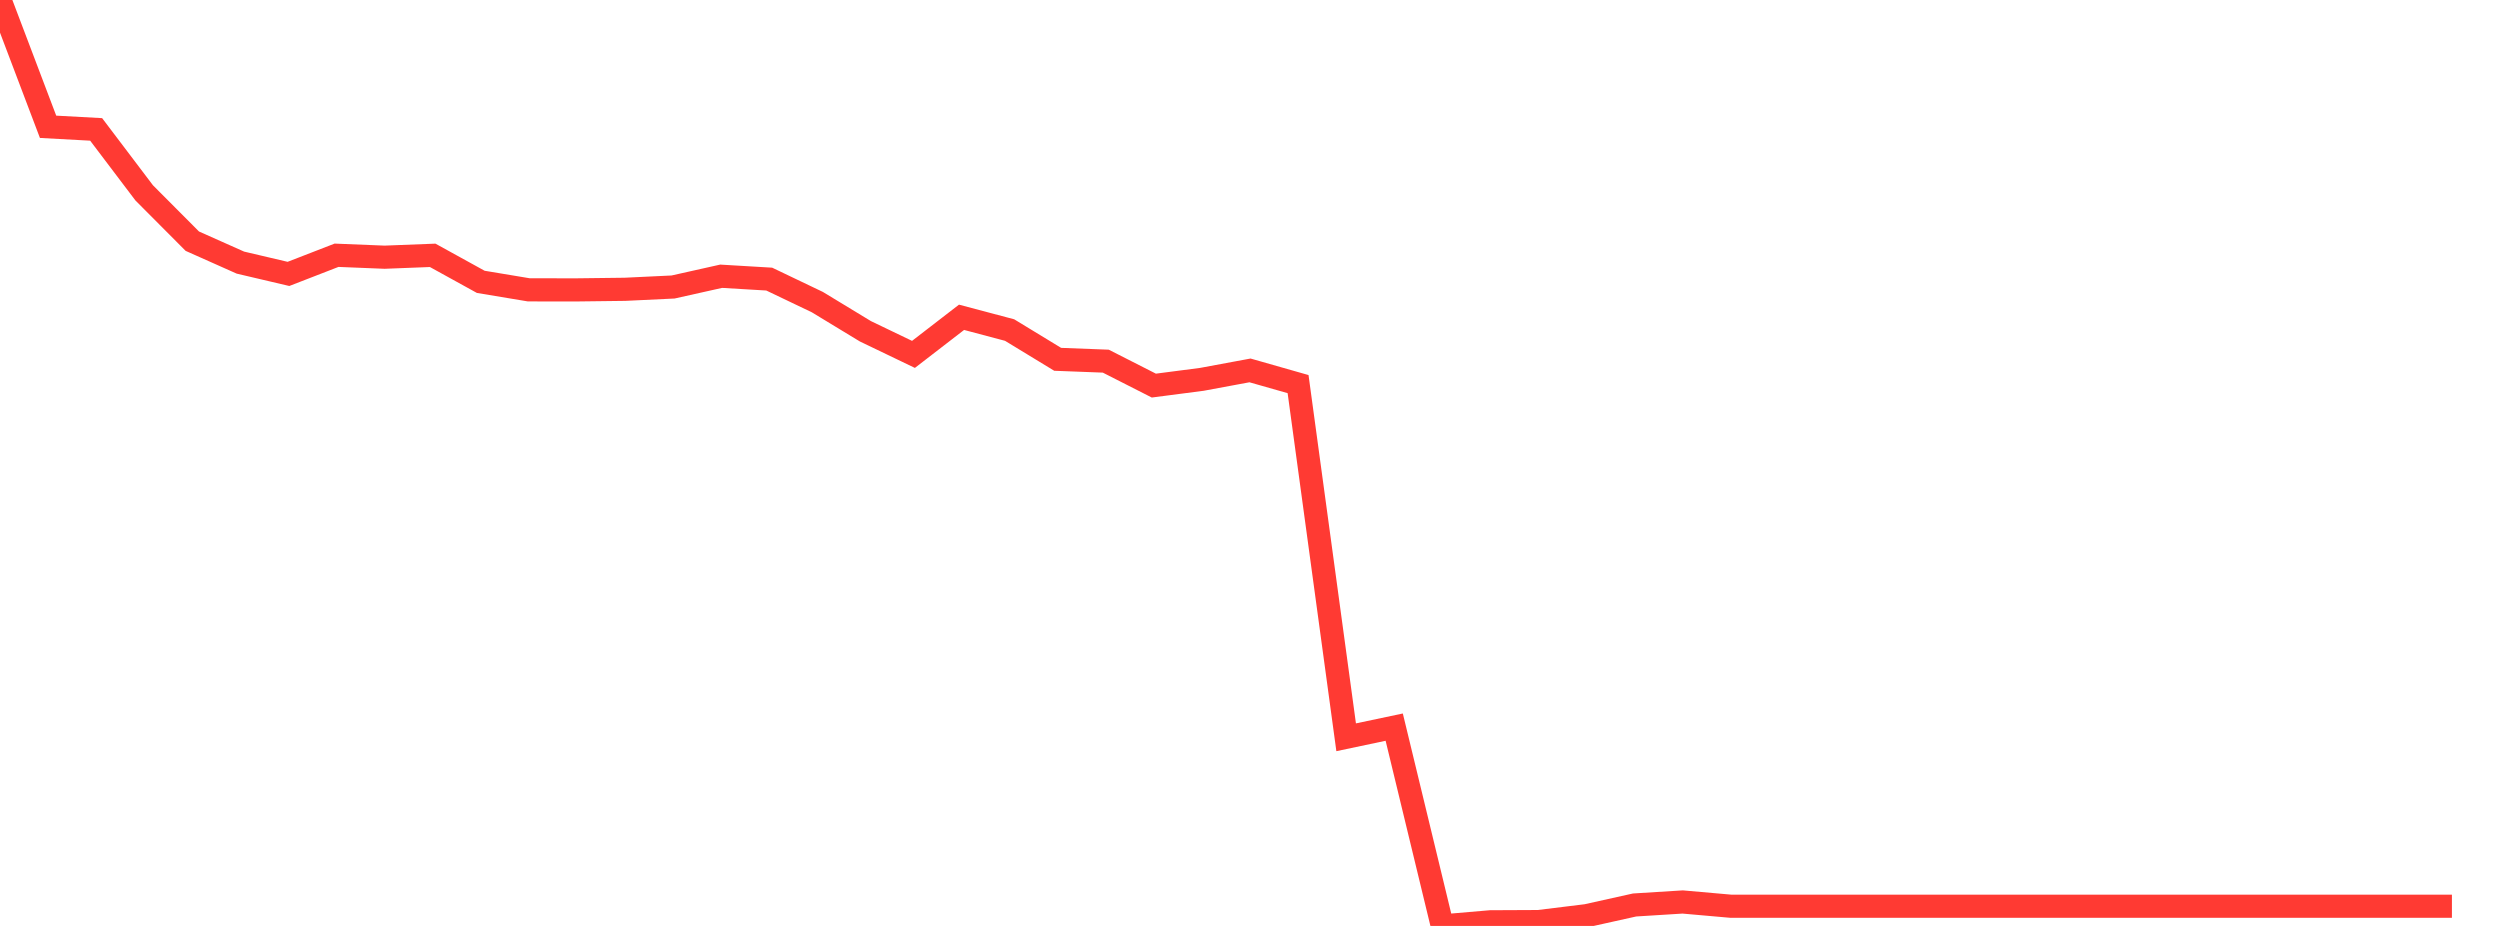 <?xml version="1.0" standalone="no"?>
<!DOCTYPE svg PUBLIC "-//W3C//DTD SVG 1.1//EN" "http://www.w3.org/Graphics/SVG/1.1/DTD/svg11.dtd">

<svg width="135" height="50" viewBox="0 0 135 50" preserveAspectRatio="none" 
  xmlns="http://www.w3.org/2000/svg"
  xmlns:xlink="http://www.w3.org/1999/xlink">


<polyline points="0.0, 0.0 2.596, 6.847 5.192, 6.988 7.788, 10.417 10.385, 13.024 12.981, 14.181 15.577, 14.791 18.173, 13.784 20.769, 13.889 23.365, 13.788 25.962, 15.22 28.558, 15.652 31.154, 15.654 33.75, 15.622 36.346, 15.498 38.942, 14.917 41.538, 15.071 44.135, 16.313 46.731, 17.889 49.327, 19.137 51.923, 17.134 54.519, 17.823 57.115, 19.403 59.712, 19.502 62.308, 20.822 64.904, 20.484 67.5, 20.002 70.096, 20.742 72.692, 39.813 75.288, 39.265 77.885, 50.0 80.481, 49.777 83.077, 49.765 85.673, 49.446 88.269, 48.869 90.865, 48.707 93.462, 48.936 96.058, 48.936 98.654, 48.936 101.25, 48.936 103.846, 48.936 106.442, 48.936 109.038, 48.936 111.635, 48.936 114.231, 48.936 116.827, 48.936 119.423, 48.936 122.019, 48.936 124.615, 48.936 127.212, 48.936 129.808, 48.936 132.404, 48.936" fill="none" stroke="#ff3a33" stroke-width="1.25"/>

</svg>